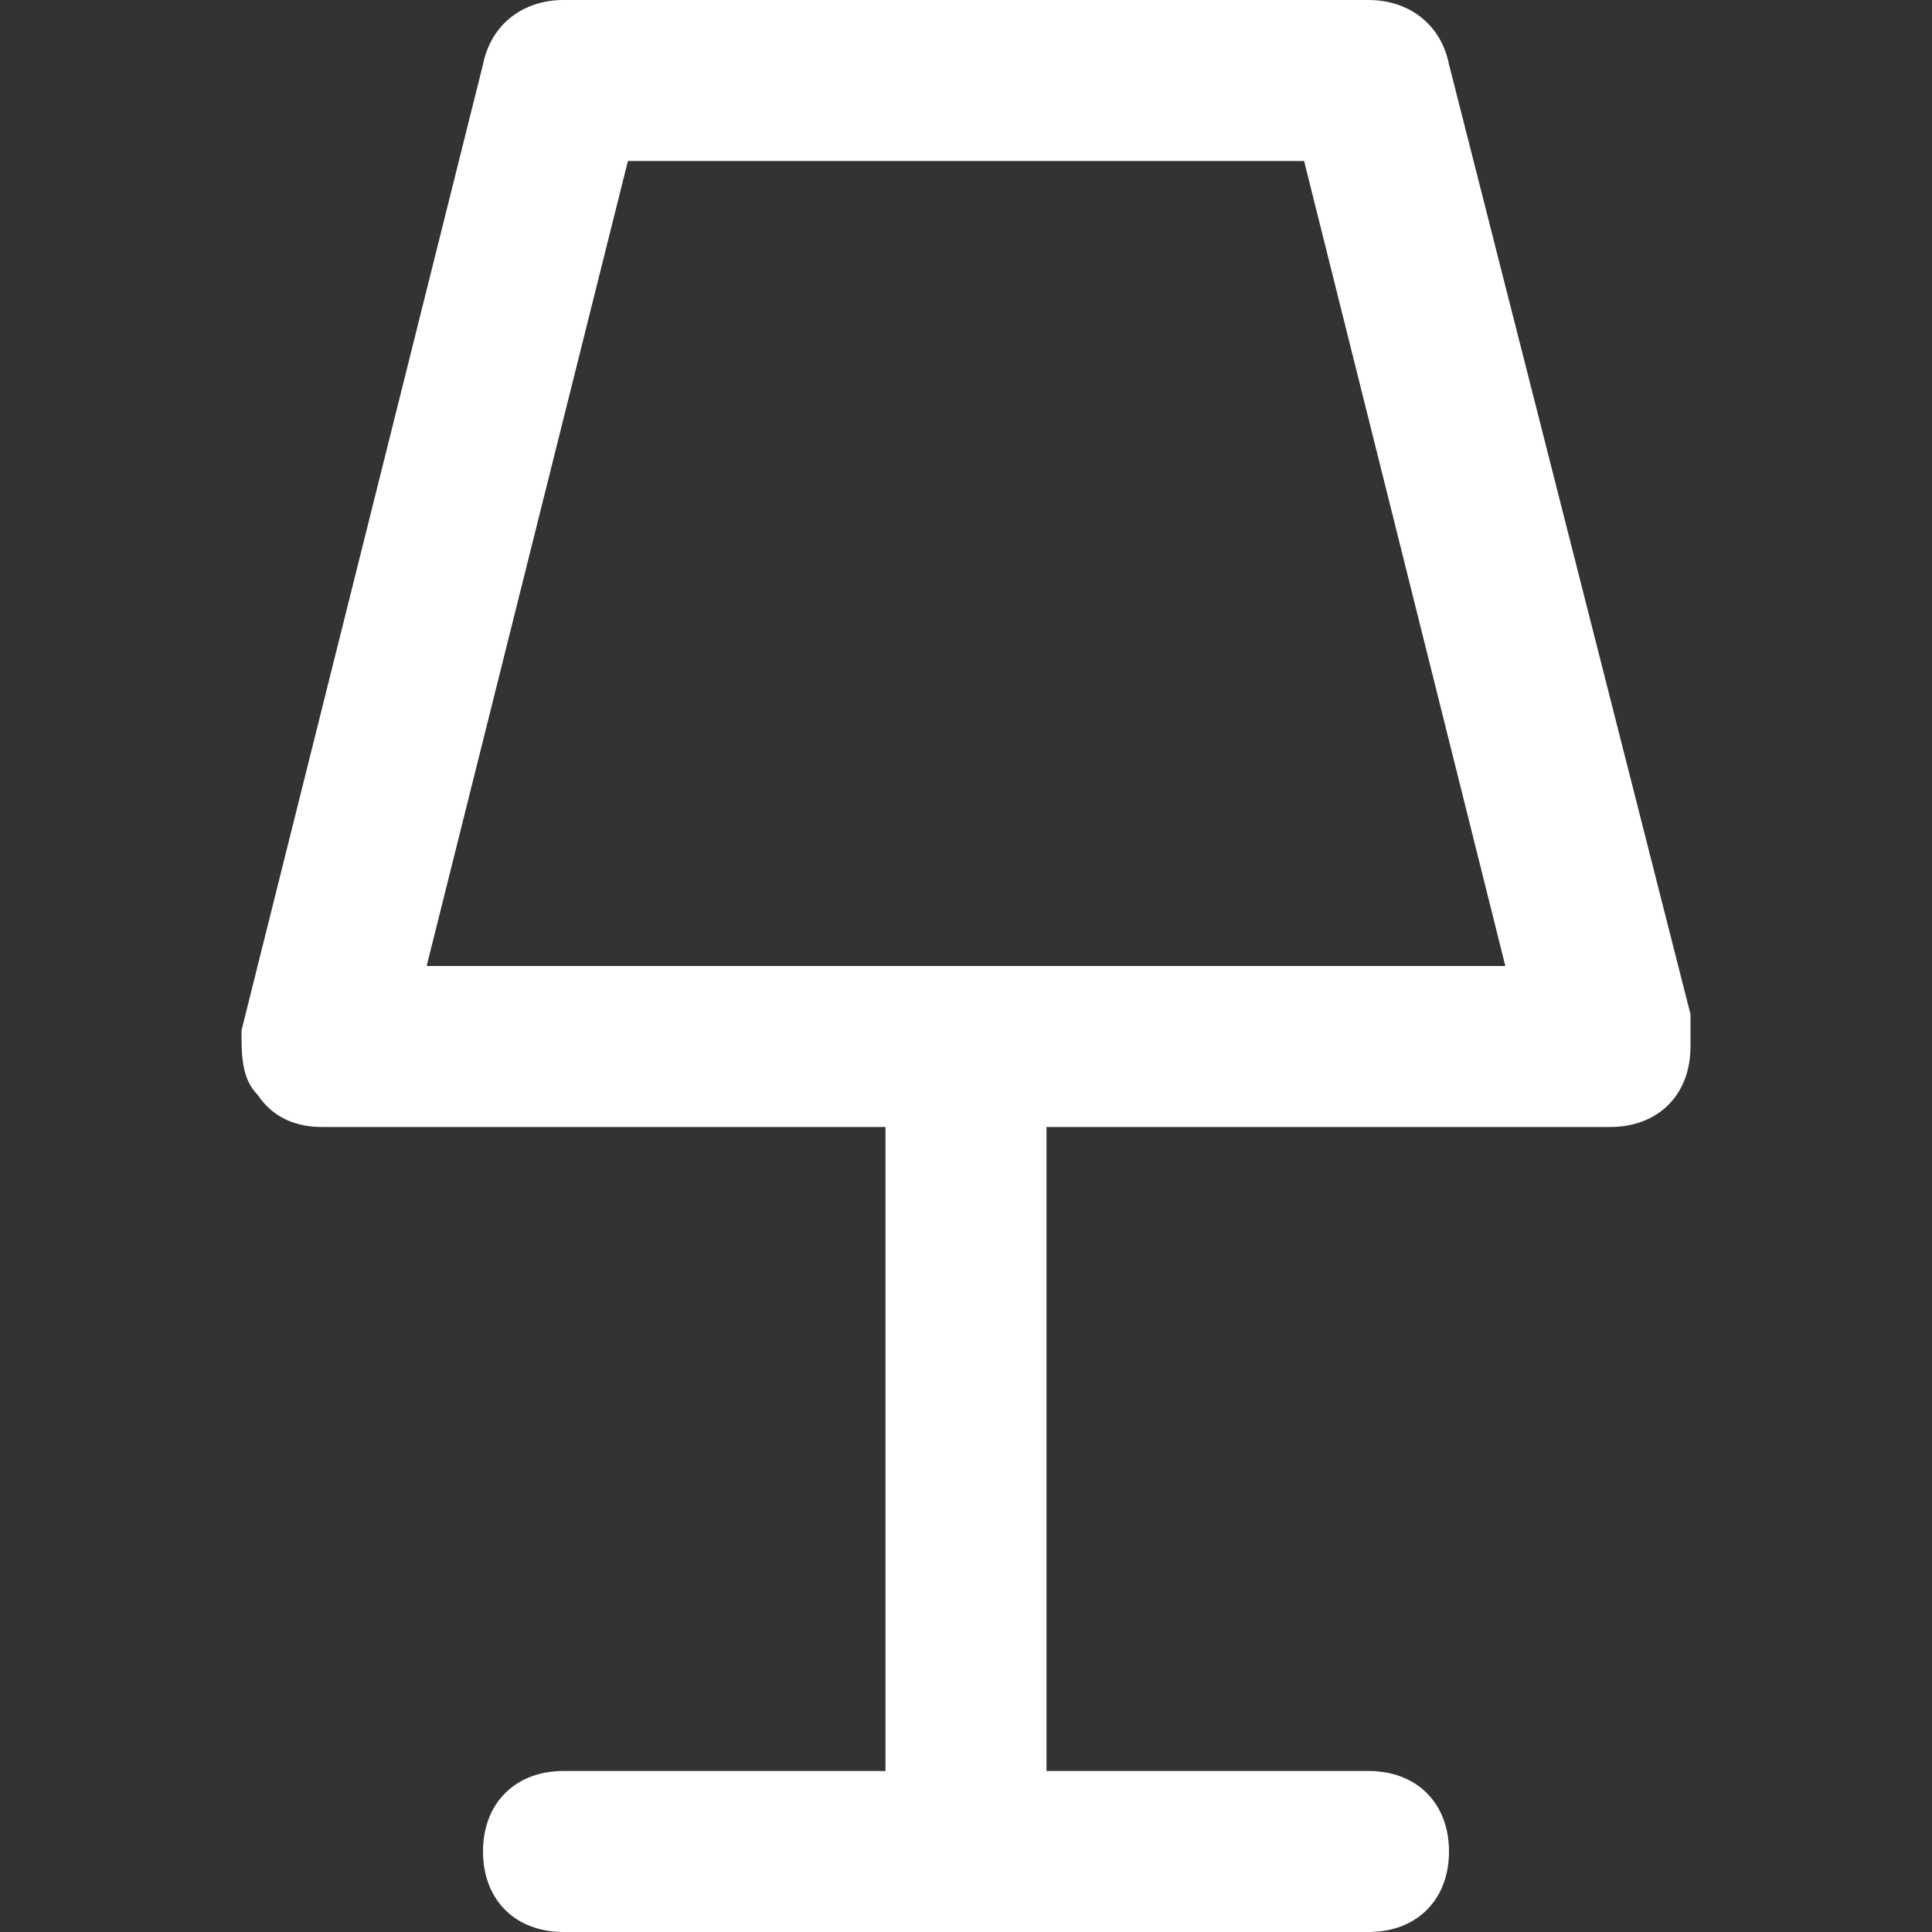 <svg class="svg-icon"  style="width: 1em; height: 1em;vertical-align: middle;fill: currentColor;overflow: hidden;" viewBox="0 0 1024 1024" version="1.1" xmlns="http://www.w3.org/2000/svg" fill='#fff' ><rect x="0" y="0" width="1024" height="1024" fill="#333333" stroke="none"/><path d="M853.333 597.333C853.333 597.333 853.333 597.333 853.333 597.333L170.667 597.333c-12.8 0-25.6-4.267-34.133-17.067C128 571.733 128 558.933 128 546.133l128-512C260.267 12.8 277.333 0 298.667 0l426.667 0c21.333 0 38.4 12.8 42.667 34.133l128 503.467C896 541.867 896 546.133 896 554.667 896 580.267 878.933 597.333 853.333 597.333zM226.133 512l571.733 0L691.2 85.333 332.8 85.333 226.133 512z" fill='#fff' /><path d="M725.333 1024 298.667 1024c-25.6 0-42.667-17.067-42.667-42.667s17.067-42.667 42.667-42.667l426.667 0c25.6 0 42.667 17.067 42.667 42.667S750.933 1024 725.333 1024z" fill='#fff' /><path d="M512 1024c-25.6 0-42.667-17.067-42.667-42.667L469.333 554.667c0-25.6 17.067-42.667 42.667-42.667s42.667 17.067 42.667 42.667l0 426.667C554.667 1006.933 537.6 1024 512 1024z" fill='#fff' /></svg>